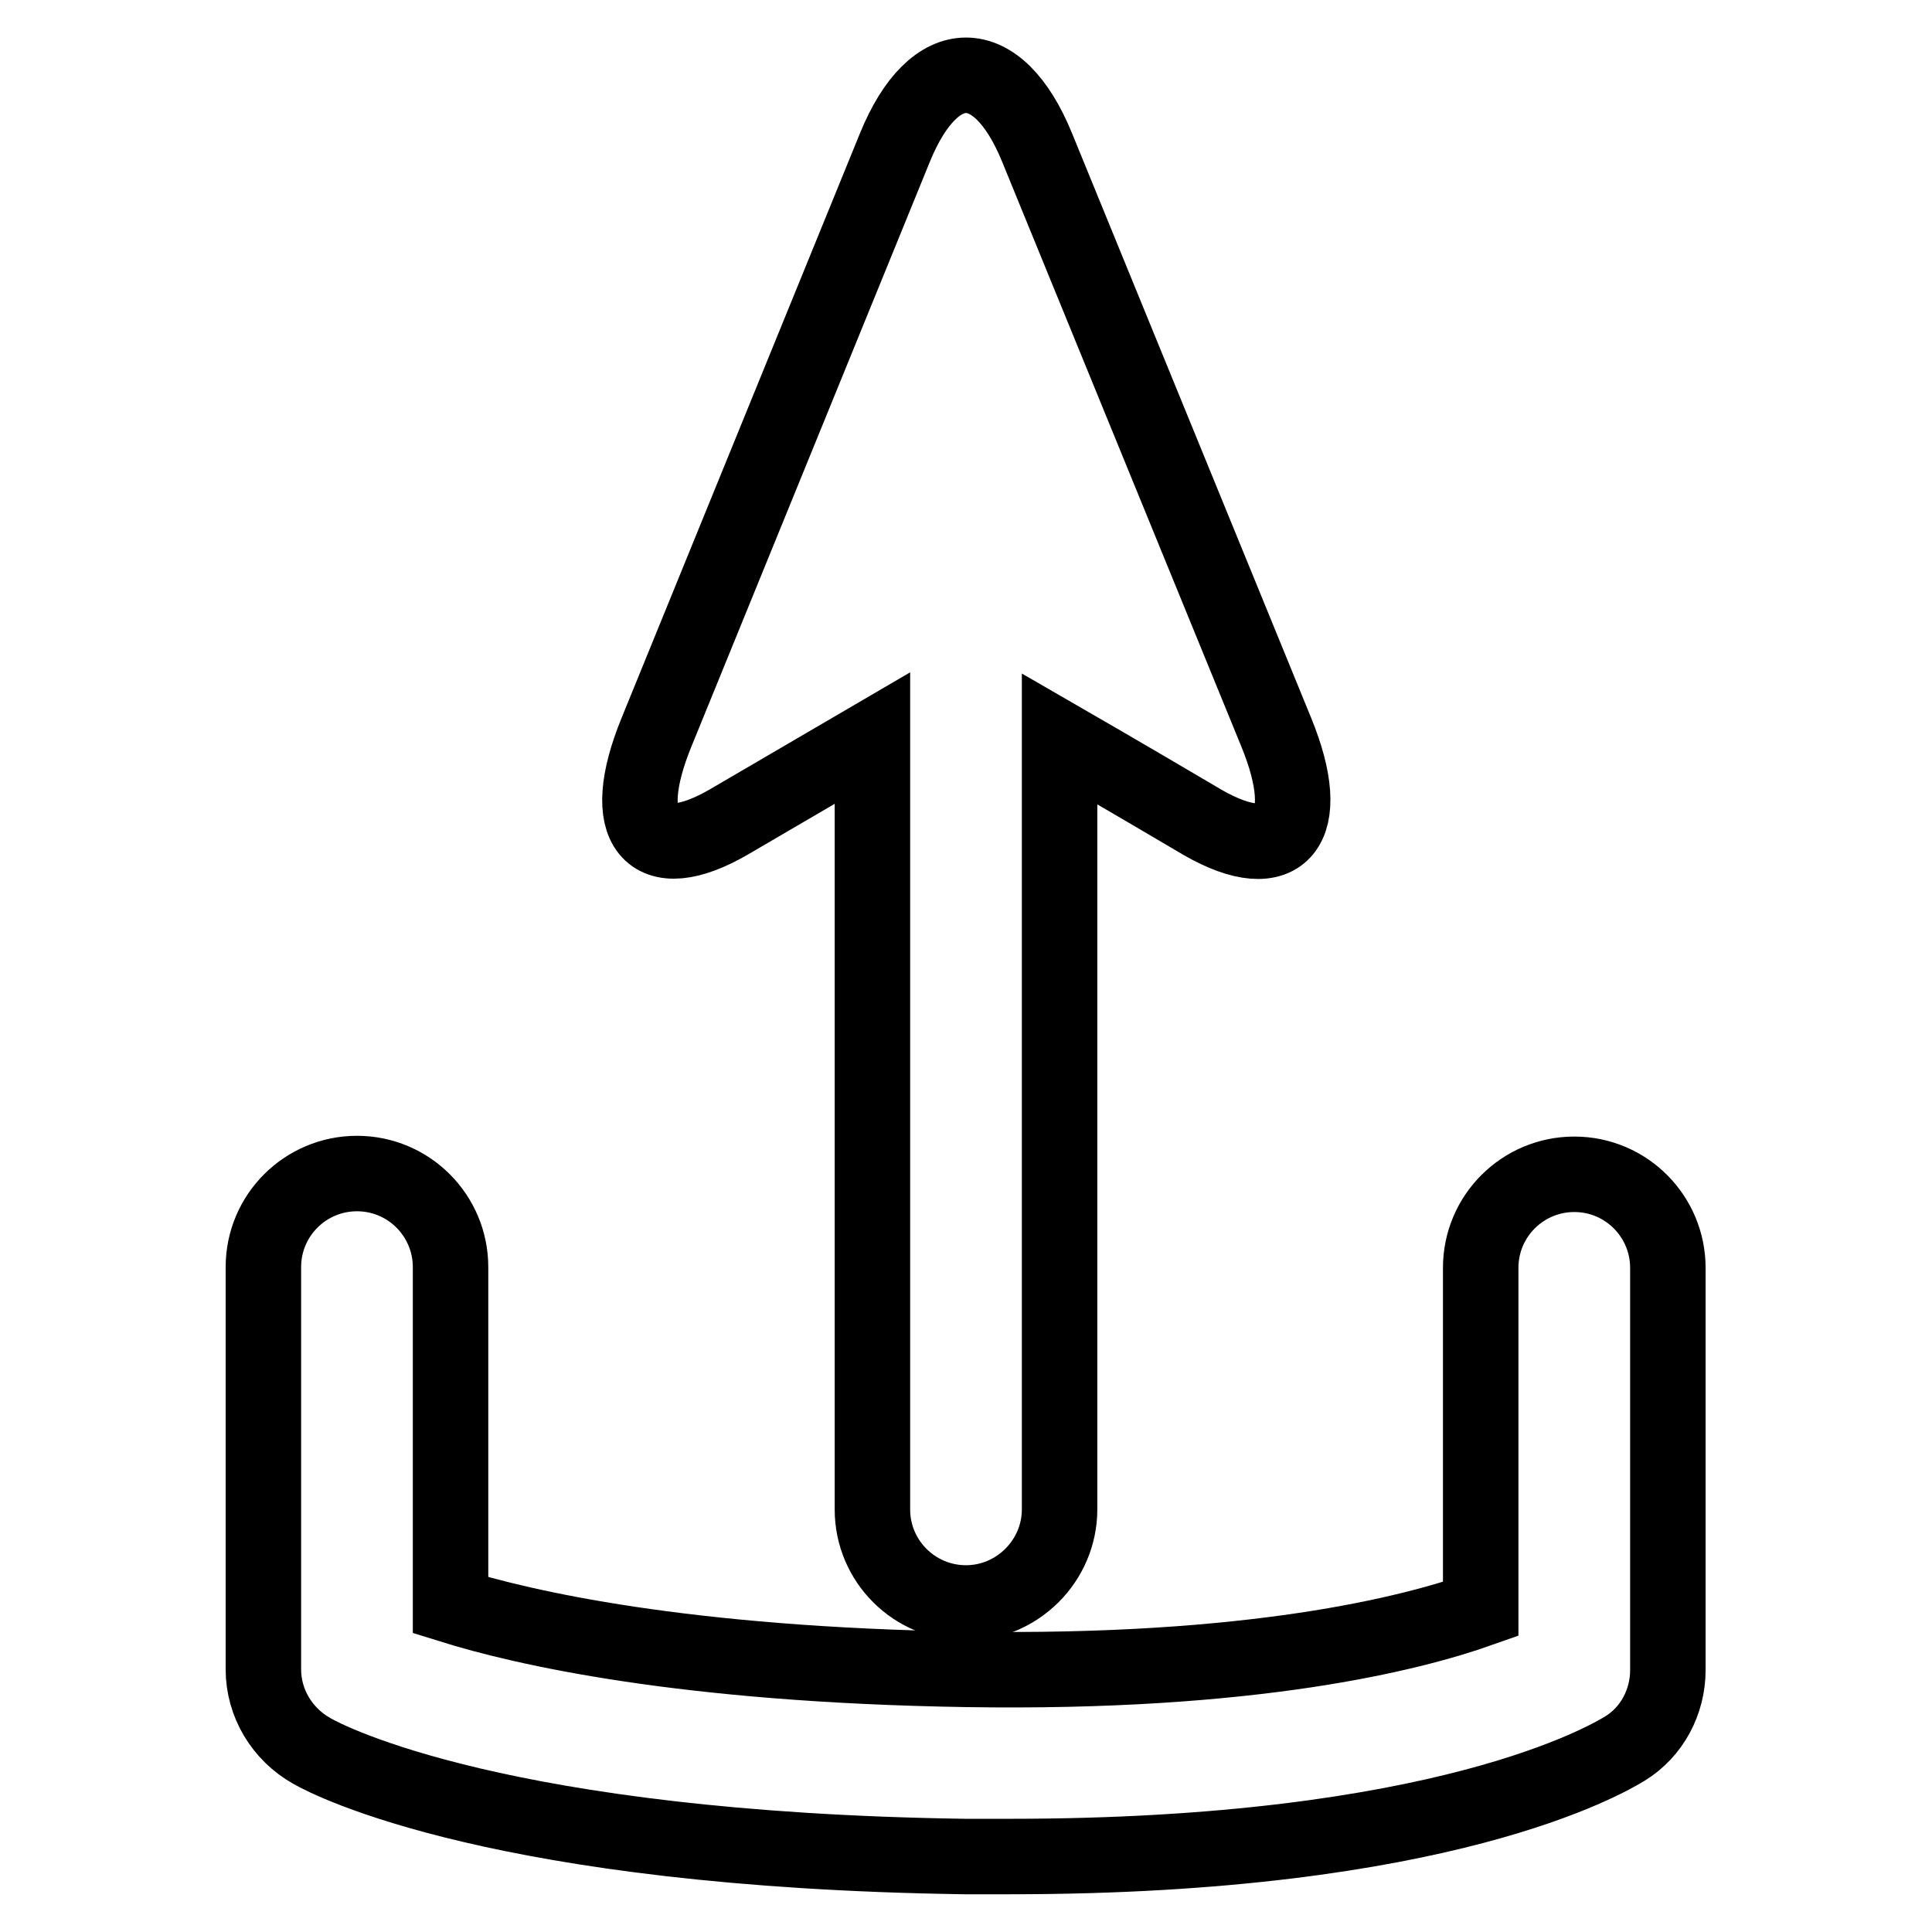 <?xml version="1.0" encoding="utf-8"?>
<!-- Svg Vector Icons : http://www.onlinewebfonts.com/icon -->
<!DOCTYPE svg PUBLIC "-//W3C//DTD SVG 1.1//EN" "http://www.w3.org/Graphics/SVG/1.1/DTD/svg11.dtd">
<svg version="1.1" xmlns="http://www.w3.org/2000/svg" xmlns:xlink="http://www.w3.org/1999/xlink" x="0px" y="0px" viewBox="0 0 256 256" enable-background="new 0 0 256 256" xml:space="preserve">
<g><g><g><path stroke-width="10" fill-opacity="0" stroke="#000000"  d="M169.1,97l-31.7-77.5c-5.2-12.7-13.6-12.7-18.8,0L87,97c-5.2,12.7-0.9,18,9.6,11.9l19-11.1v102.2c0,6.9,5.6,12.4,12.4,12.4s12.4-5.6,12.4-12.4V97.9c0,0,8.5,4.9,19,11.1C169.9,115,174.3,109.7,169.1,97z"/><path stroke-width="10" fill-opacity="0" stroke="#000000"  d="M133.8,246c-2,0-4,0-6,0c-61.3-0.9-84.1-12.6-86.5-14c-3.9-2.2-6.4-6.3-6.4-10.8v-53.3c0-6.9,5.6-12.4,12.4-12.4c6.9,0,12.4,5.6,12.4,12.4v44.8c9.6,3,30.8,7.9,68.4,8.5c37.8,0.6,58.8-4.7,68.1-8v-45.2c0-6.9,5.6-12.4,12.4-12.4c6.9,0,12.4,5.6,12.4,12.4v53.3c0,4.2-2.1,8.2-5.7,10.4C213,233.1,191.3,246,133.8,246z"/></g><g></g><g></g><g></g><g></g><g></g><g></g><g></g><g></g><g></g><g></g><g></g><g></g><g></g><g></g><g></g></g></g>
</svg>